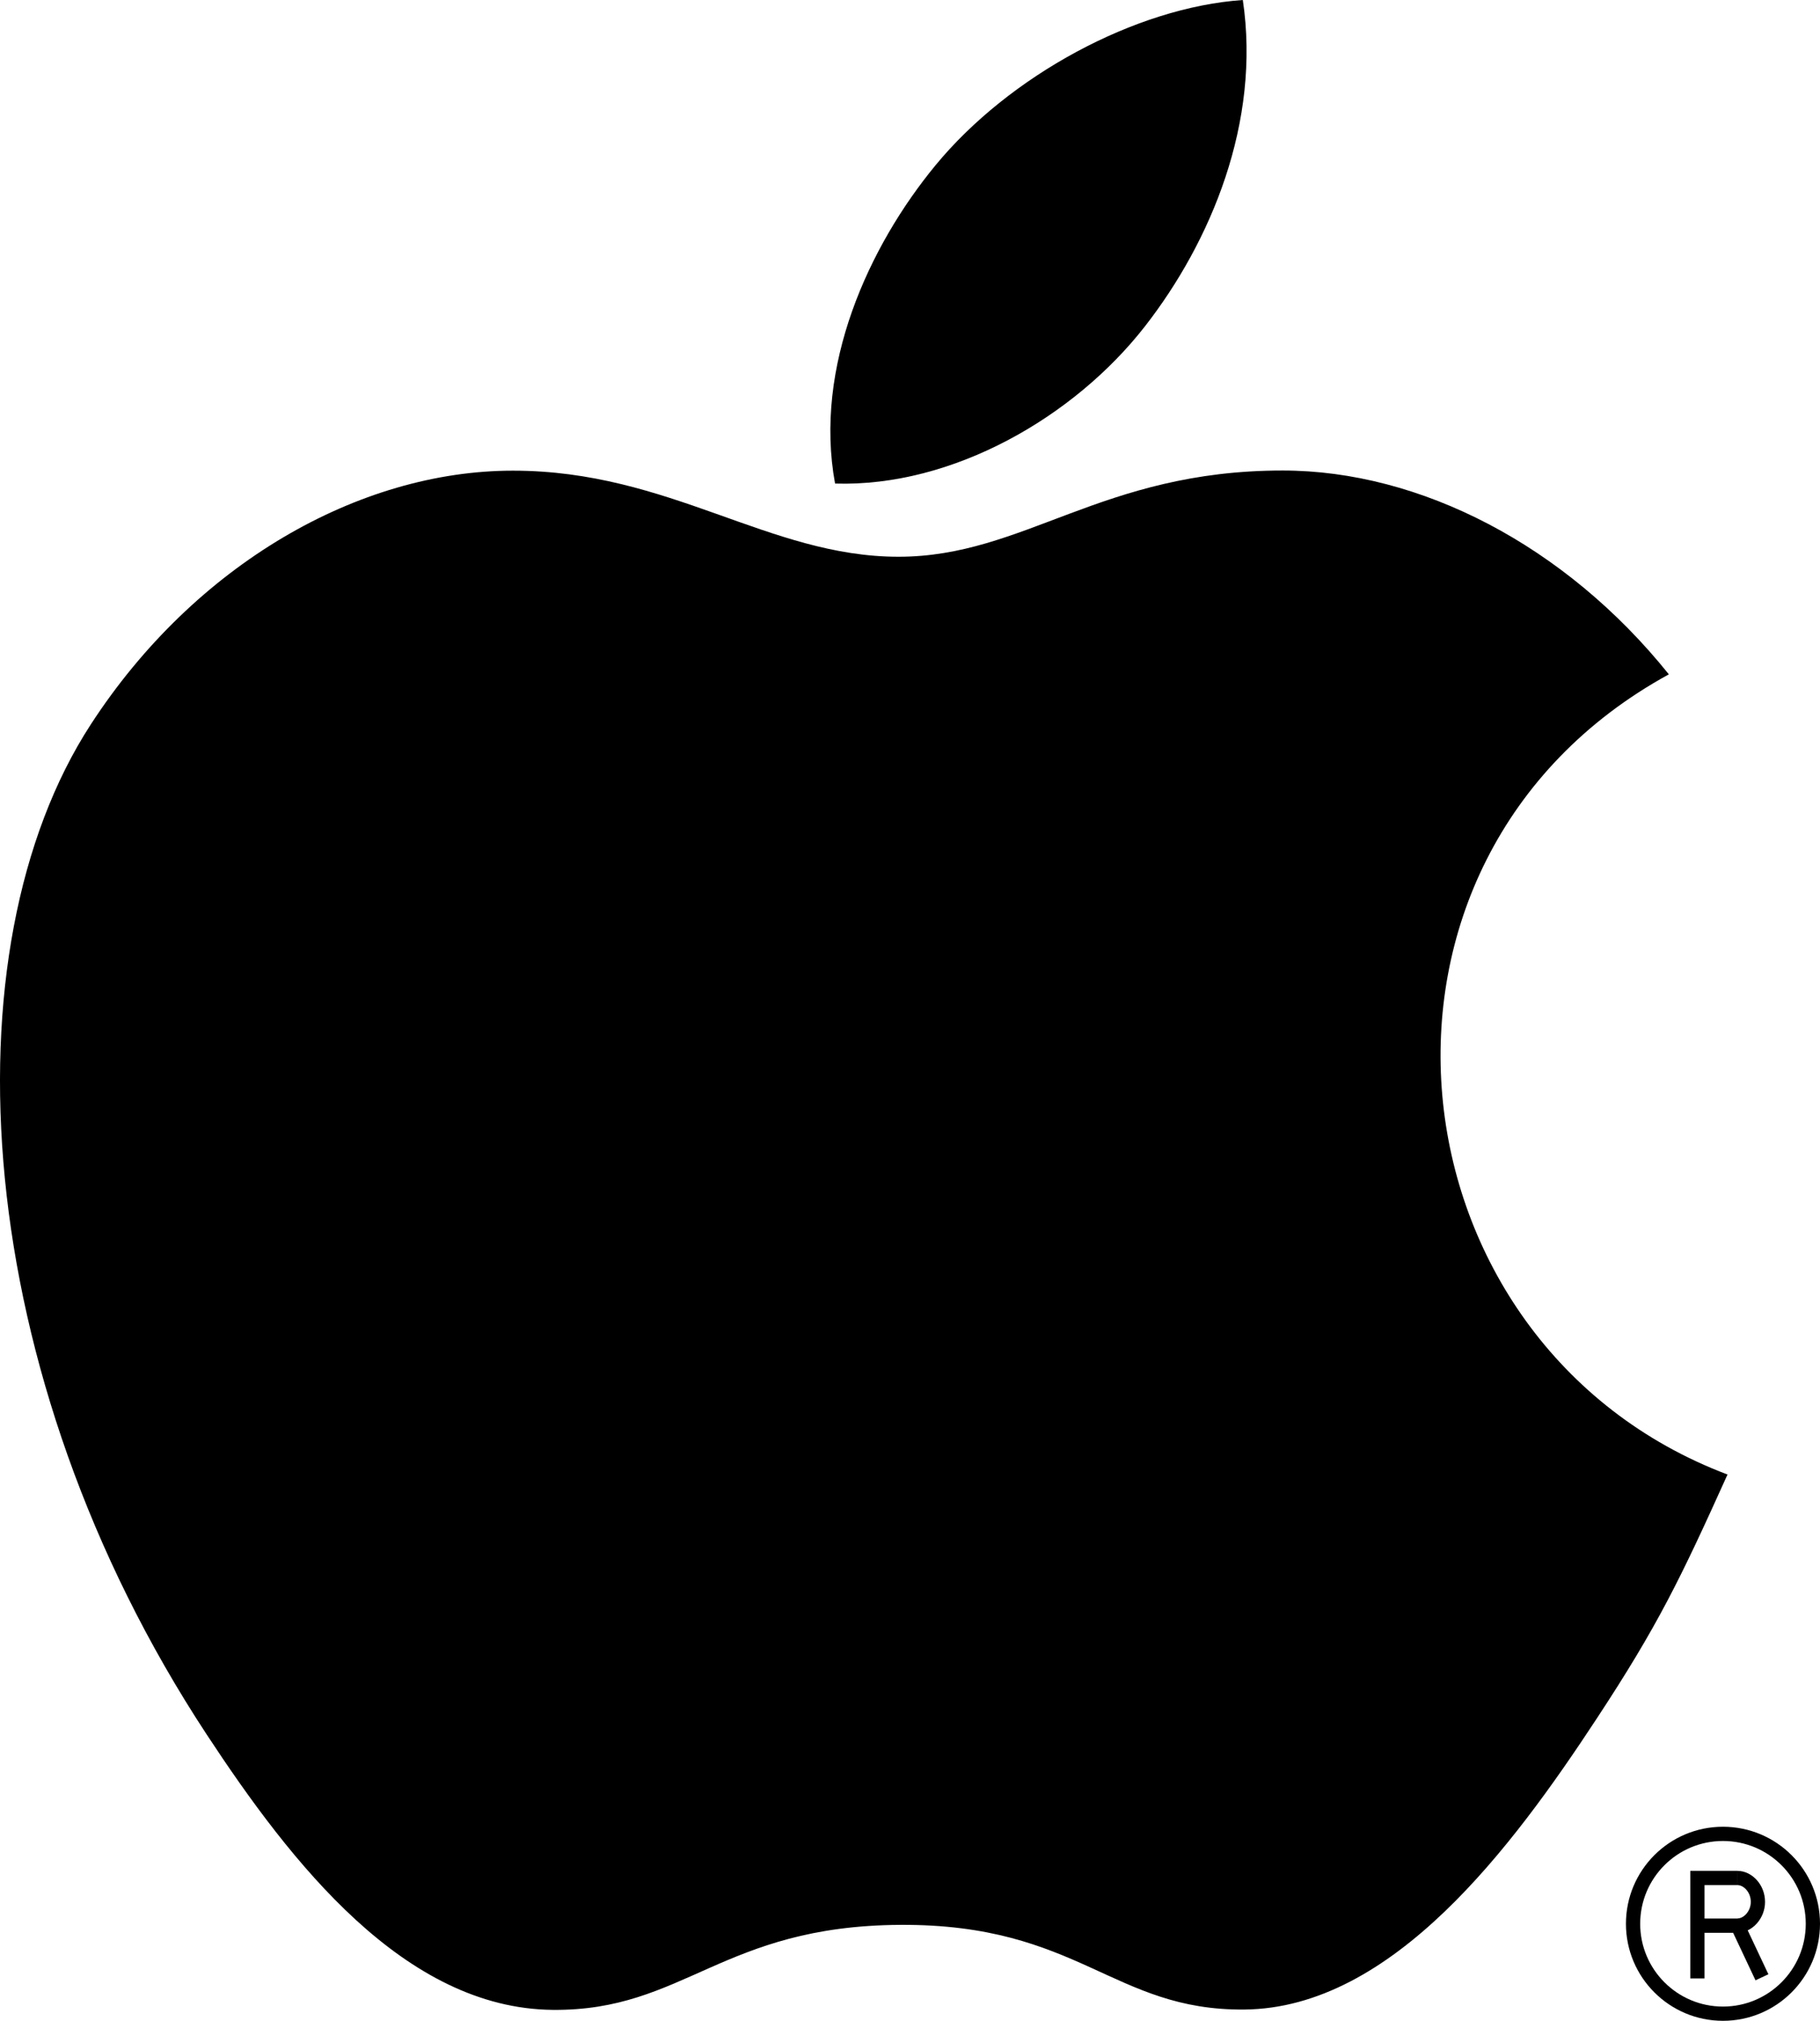 <?xml version="1.0" encoding="UTF-8"?> <!-- Generator: Adobe Illustrator 22.1.0, SVG Export Plug-In . SVG Version: 6.00 Build 0) --> <svg xmlns="http://www.w3.org/2000/svg" xmlns:xlink="http://www.w3.org/1999/xlink" id="Layer_1" x="0px" y="0px" viewBox="0 0 50.102 55.628" style="enable-background:new 0 0 50.102 55.628;" xml:space="preserve"> <path style="fill:none;stroke:#000000;stroke-width:0.392;stroke-miterlimit:2.613;" d="M47.431,55.432 c1.367,0,2.475-1.109,2.475-2.475c0-1.367-1.108-2.475-2.475-2.475c-1.367,0-2.475,1.108-2.475,2.475 C44.956,54.323,46.064,55.432,47.431,55.432 M46.727,54.461v-2.765h1.108 M48.504,54.43l-0.658-1.397 M46.733,53.009h1.107 M47.839,53.005c0.276,0,0.554-0.291,0.554-0.65c0-0.382-0.29-0.658-0.557-0.658"></path> <path style="fill-rule:evenodd;clip-rule:evenodd;" d="M47.556,40.59c-1.299,2.879-1.922,4.165-3.595,6.71 c-2.334,3.554-5.625,7.979-9.703,8.018c-3.624,0.034-4.554-2.358-9.473-2.331c-4.918,0.027-5.944,2.373-9.568,2.34 c-4.078-0.038-7.197-4.034-9.532-7.588C-0.845,37.802-1.527,26.14,2.5,19.941c2.862-4.406,7.376-6.985,11.621-6.985 c4.323,0,7.04,2.37,10.613,2.37c3.467,0,5.578-2.374,10.576-2.374c3.777,0,7.779,2.056,10.631,5.611 C36.598,23.683,38.116,37.024,47.556,40.59L47.556,40.59z"></path> <path style="fill-rule:evenodd;clip-rule:evenodd;" d="M31.519,8.983c1.815-2.33,3.194-5.62,2.694-8.983 c-2.966,0.204-6.435,2.091-8.46,4.55c-1.839,2.233-3.356,5.543-2.765,8.761C26.226,13.412,29.575,11.478,31.519,8.983L31.519,8.983z "></path> </svg> 